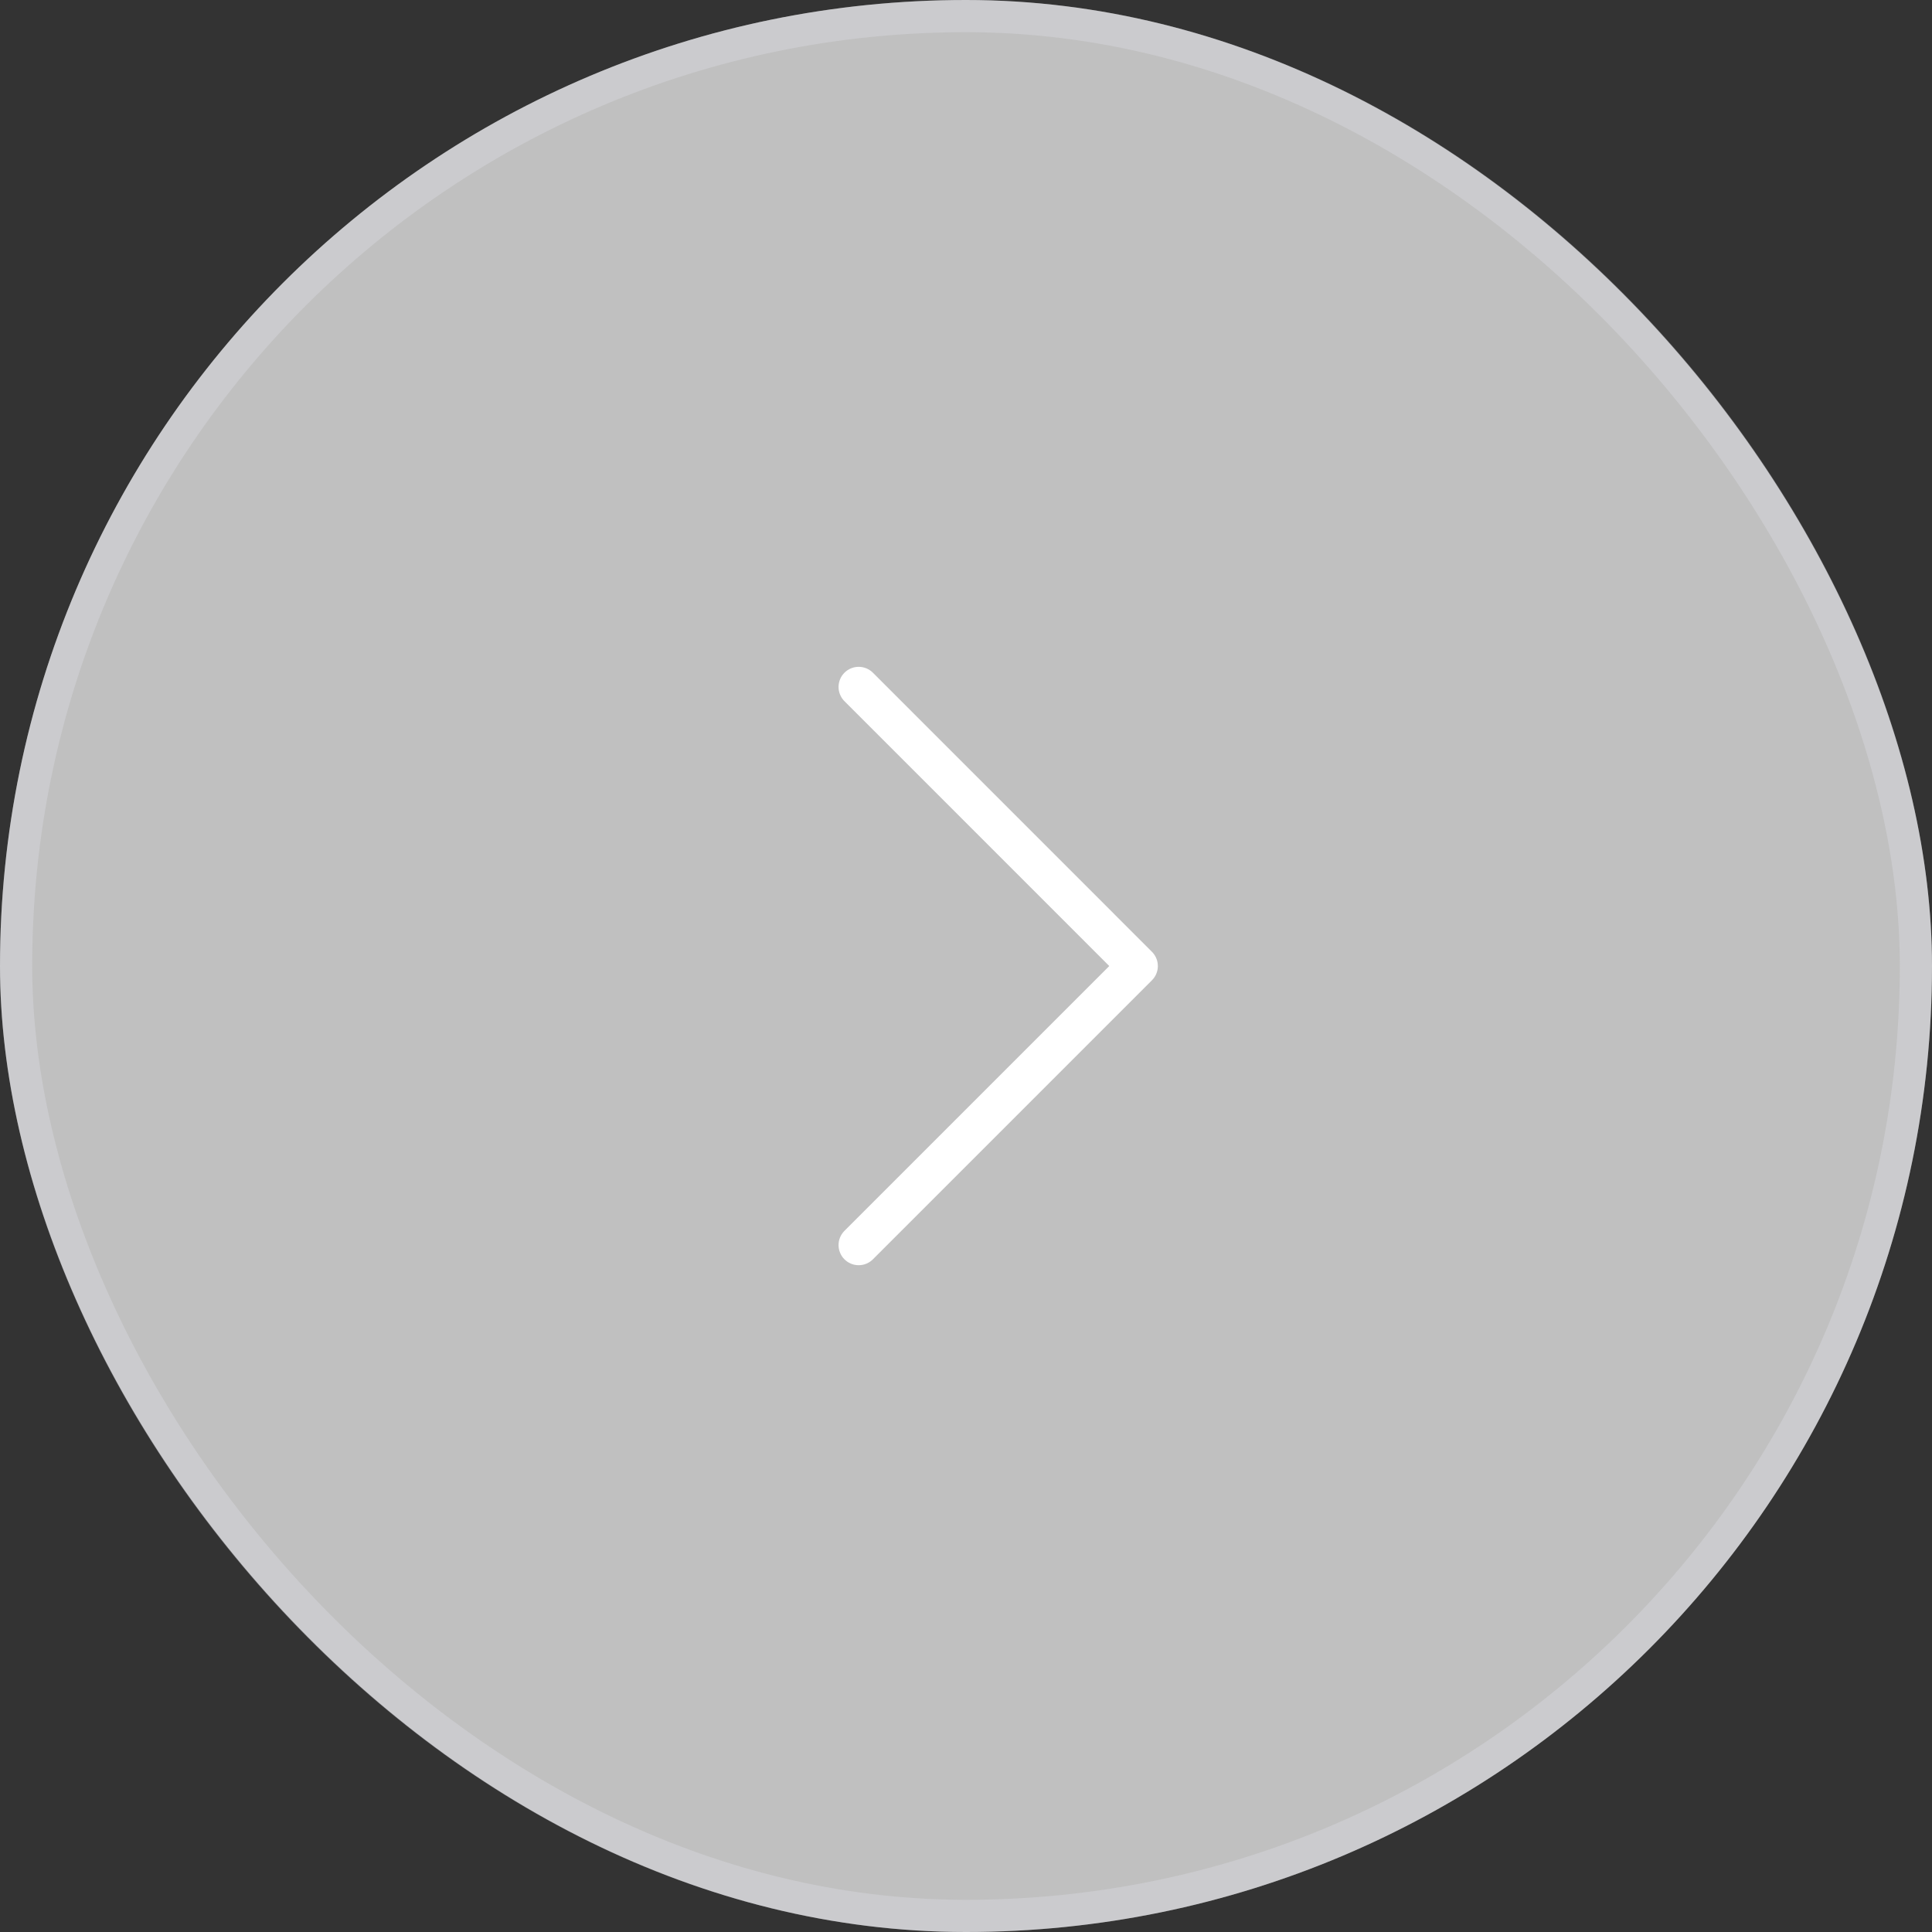 <svg xmlns="http://www.w3.org/2000/svg" width="60" height="60" fill="none"><rect width="100%" height="100%" fill="#333333" stroke="none"/><rect width="60" height="60" fill="silver" rx="30"/><rect width="59" height="59" x=".5" y=".5" stroke="#E5E5EC" stroke-opacity=".3" rx="29.5"/><path stroke="#fff" stroke-linecap="round" stroke-linejoin="round" stroke-width="1.25" d="m26.667 38.667 8.666-8.666-8.666-8.667"/></svg>